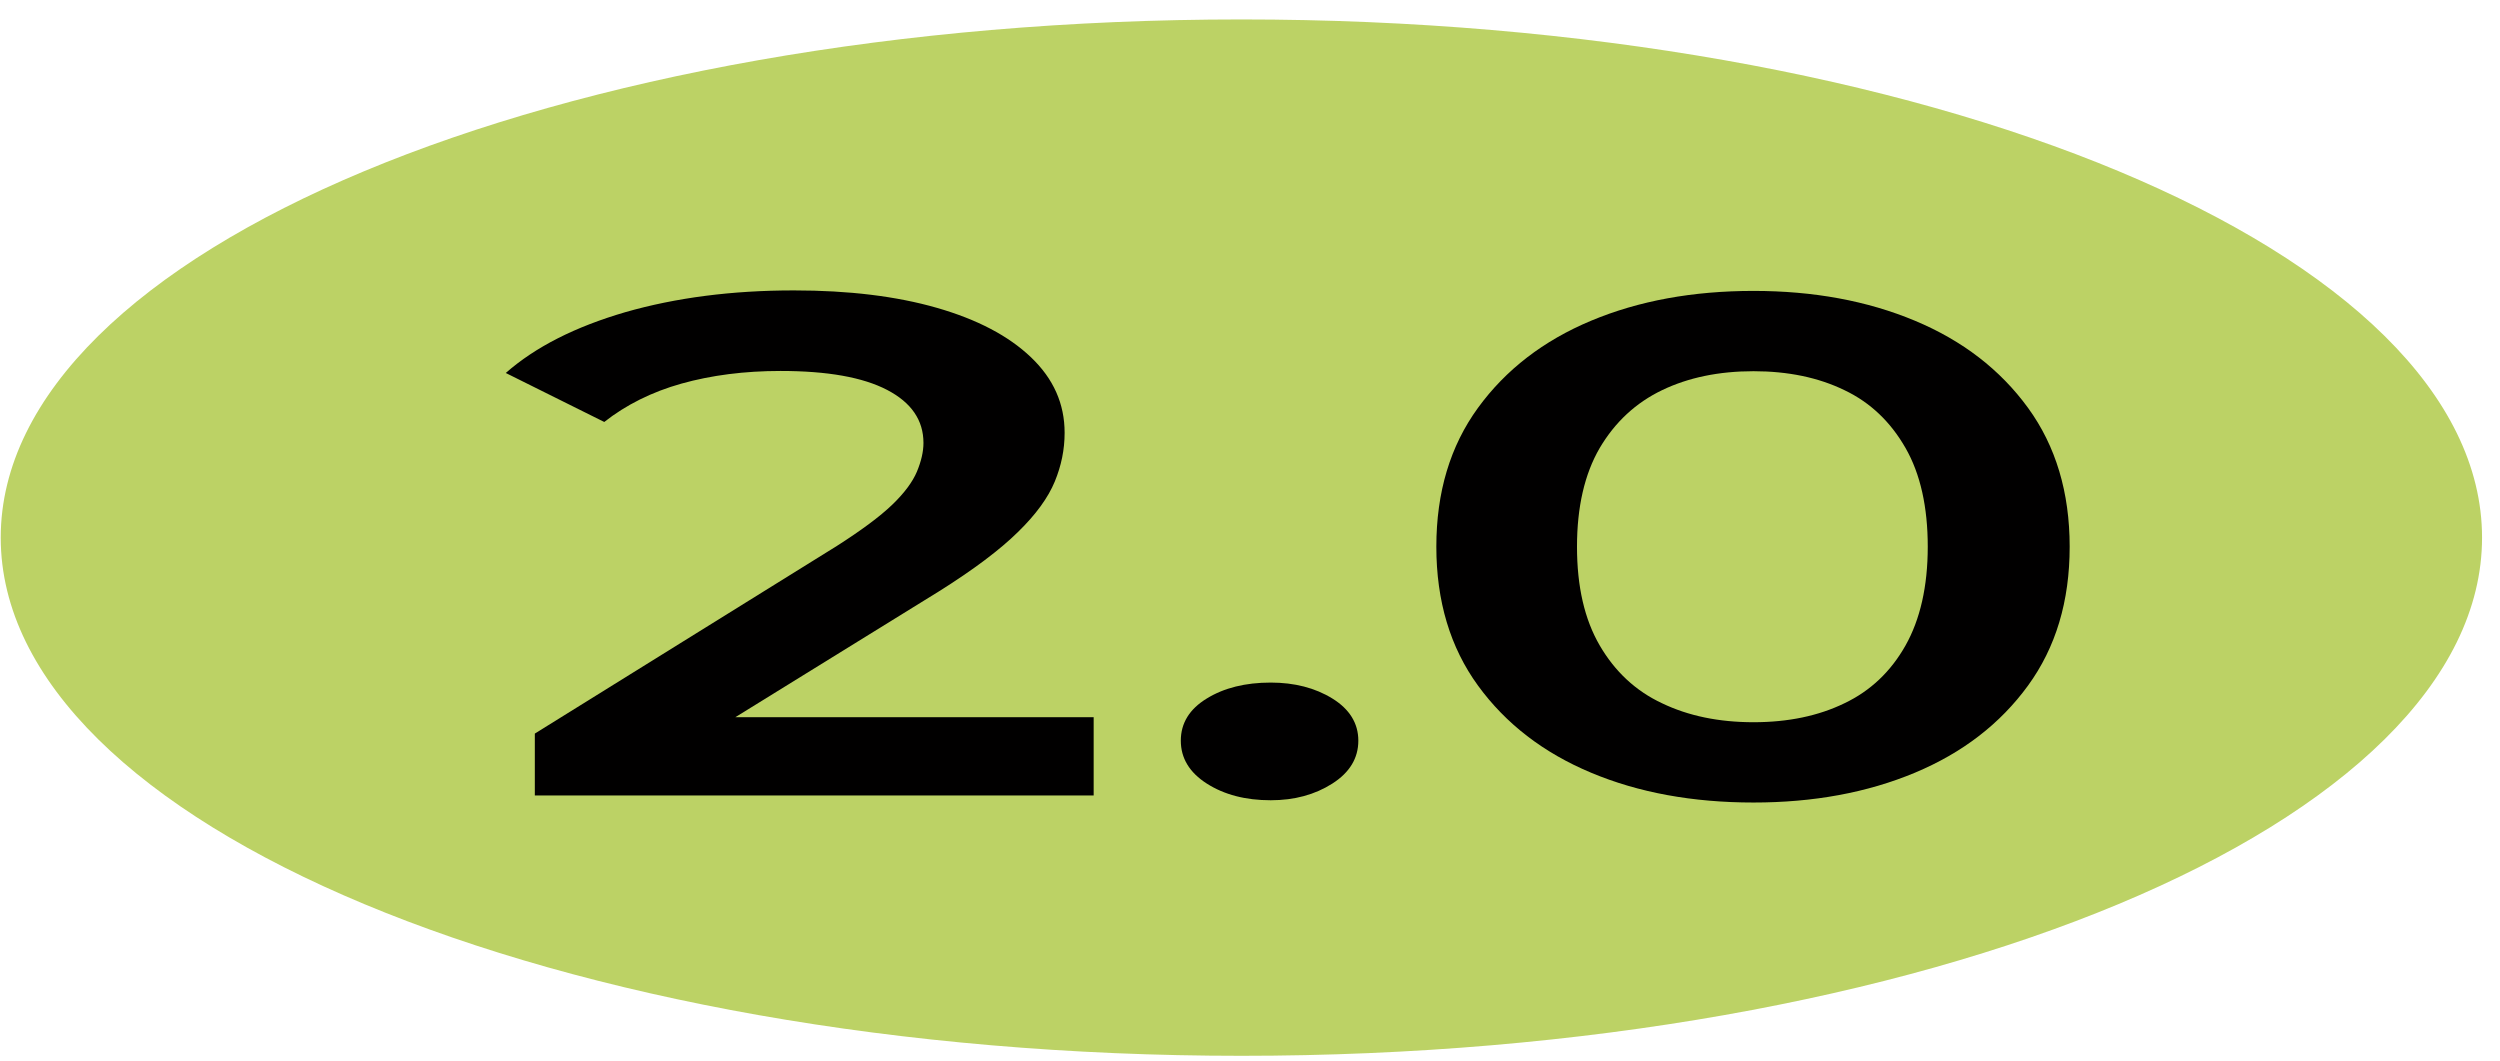 <?xml version="1.0" encoding="UTF-8"?> <svg xmlns="http://www.w3.org/2000/svg" width="99" height="42" viewBox="0 0 99 42" fill="none"><path d="M49.159 41.81C76.293 41.81 98.289 32.623 98.289 21.29C98.289 9.957 76.293 0.77 49.159 0.77C22.026 0.77 0.029 9.957 0.029 21.29C0.029 32.623 22.026 41.81 49.159 41.81Z" fill="#BCD265"></path><path d="M21.179 31.5V29.05L33.139 21.62C34.109 21 34.839 20.46 35.329 19.99C35.819 19.52 36.139 19.08 36.309 18.68C36.479 18.27 36.569 17.89 36.569 17.54C36.569 16.64 36.089 15.94 35.129 15.44C34.169 14.94 32.769 14.69 30.909 14.69C29.479 14.69 28.169 14.86 26.989 15.19C25.809 15.52 24.779 16.04 23.929 16.71L20.029 14.77C21.199 13.74 22.779 12.94 24.769 12.36C26.759 11.79 28.979 11.5 31.439 11.5C33.609 11.5 35.499 11.73 37.099 12.19C38.699 12.65 39.939 13.3 40.829 14.15C41.719 15 42.159 15.99 42.159 17.14C42.159 17.8 42.029 18.44 41.769 19.07C41.509 19.7 41.029 20.37 40.309 21.07C39.599 21.77 38.549 22.56 37.179 23.42L26.889 29.78L25.729 28.4H43.309V31.5H21.189H21.179Z" fill="#010000"></path><path d="M50.32 31.69C49.32 31.69 48.48 31.47 47.79 31.03C47.1 30.59 46.76 30.02 46.76 29.33C46.76 28.64 47.1 28.08 47.79 27.66C48.47 27.24 49.32 27.03 50.32 27.03C51.26 27.03 52.08 27.24 52.76 27.66C53.44 28.08 53.79 28.64 53.79 29.33C53.79 30.02 53.45 30.59 52.76 31.03C52.07 31.47 51.26 31.69 50.32 31.69Z" fill="#010000"></path><path d="M69.439 31.78C67.039 31.78 64.889 31.39 63.009 30.6C61.119 29.81 59.629 28.66 58.529 27.15C57.429 25.64 56.879 23.8 56.879 21.65C56.879 19.49 57.429 17.66 58.529 16.15C59.629 14.64 61.119 13.49 63.009 12.7C64.899 11.91 67.039 11.52 69.439 11.52C71.809 11.52 73.939 11.91 75.829 12.7C77.719 13.49 79.209 14.64 80.309 16.15C81.409 17.66 81.959 19.5 81.959 21.65C81.959 23.81 81.409 25.64 80.309 27.15C79.209 28.66 77.719 29.81 75.829 30.6C73.939 31.39 71.809 31.78 69.439 31.78ZM69.439 28.6C70.809 28.6 72.009 28.35 73.039 27.85C74.069 27.36 74.879 26.59 75.459 25.56C76.039 24.53 76.339 23.22 76.339 21.65C76.339 20.08 76.049 18.77 75.459 17.74C74.869 16.71 74.069 15.94 73.039 15.45C72.009 14.95 70.809 14.7 69.439 14.7C68.069 14.7 66.859 14.95 65.819 15.45C64.779 15.95 63.959 16.71 63.349 17.74C62.749 18.77 62.449 20.08 62.449 21.65C62.449 23.23 62.749 24.53 63.349 25.56C63.949 26.59 64.769 27.36 65.819 27.85C66.859 28.35 68.069 28.6 69.439 28.6Z" fill="#010000"></path></svg> 